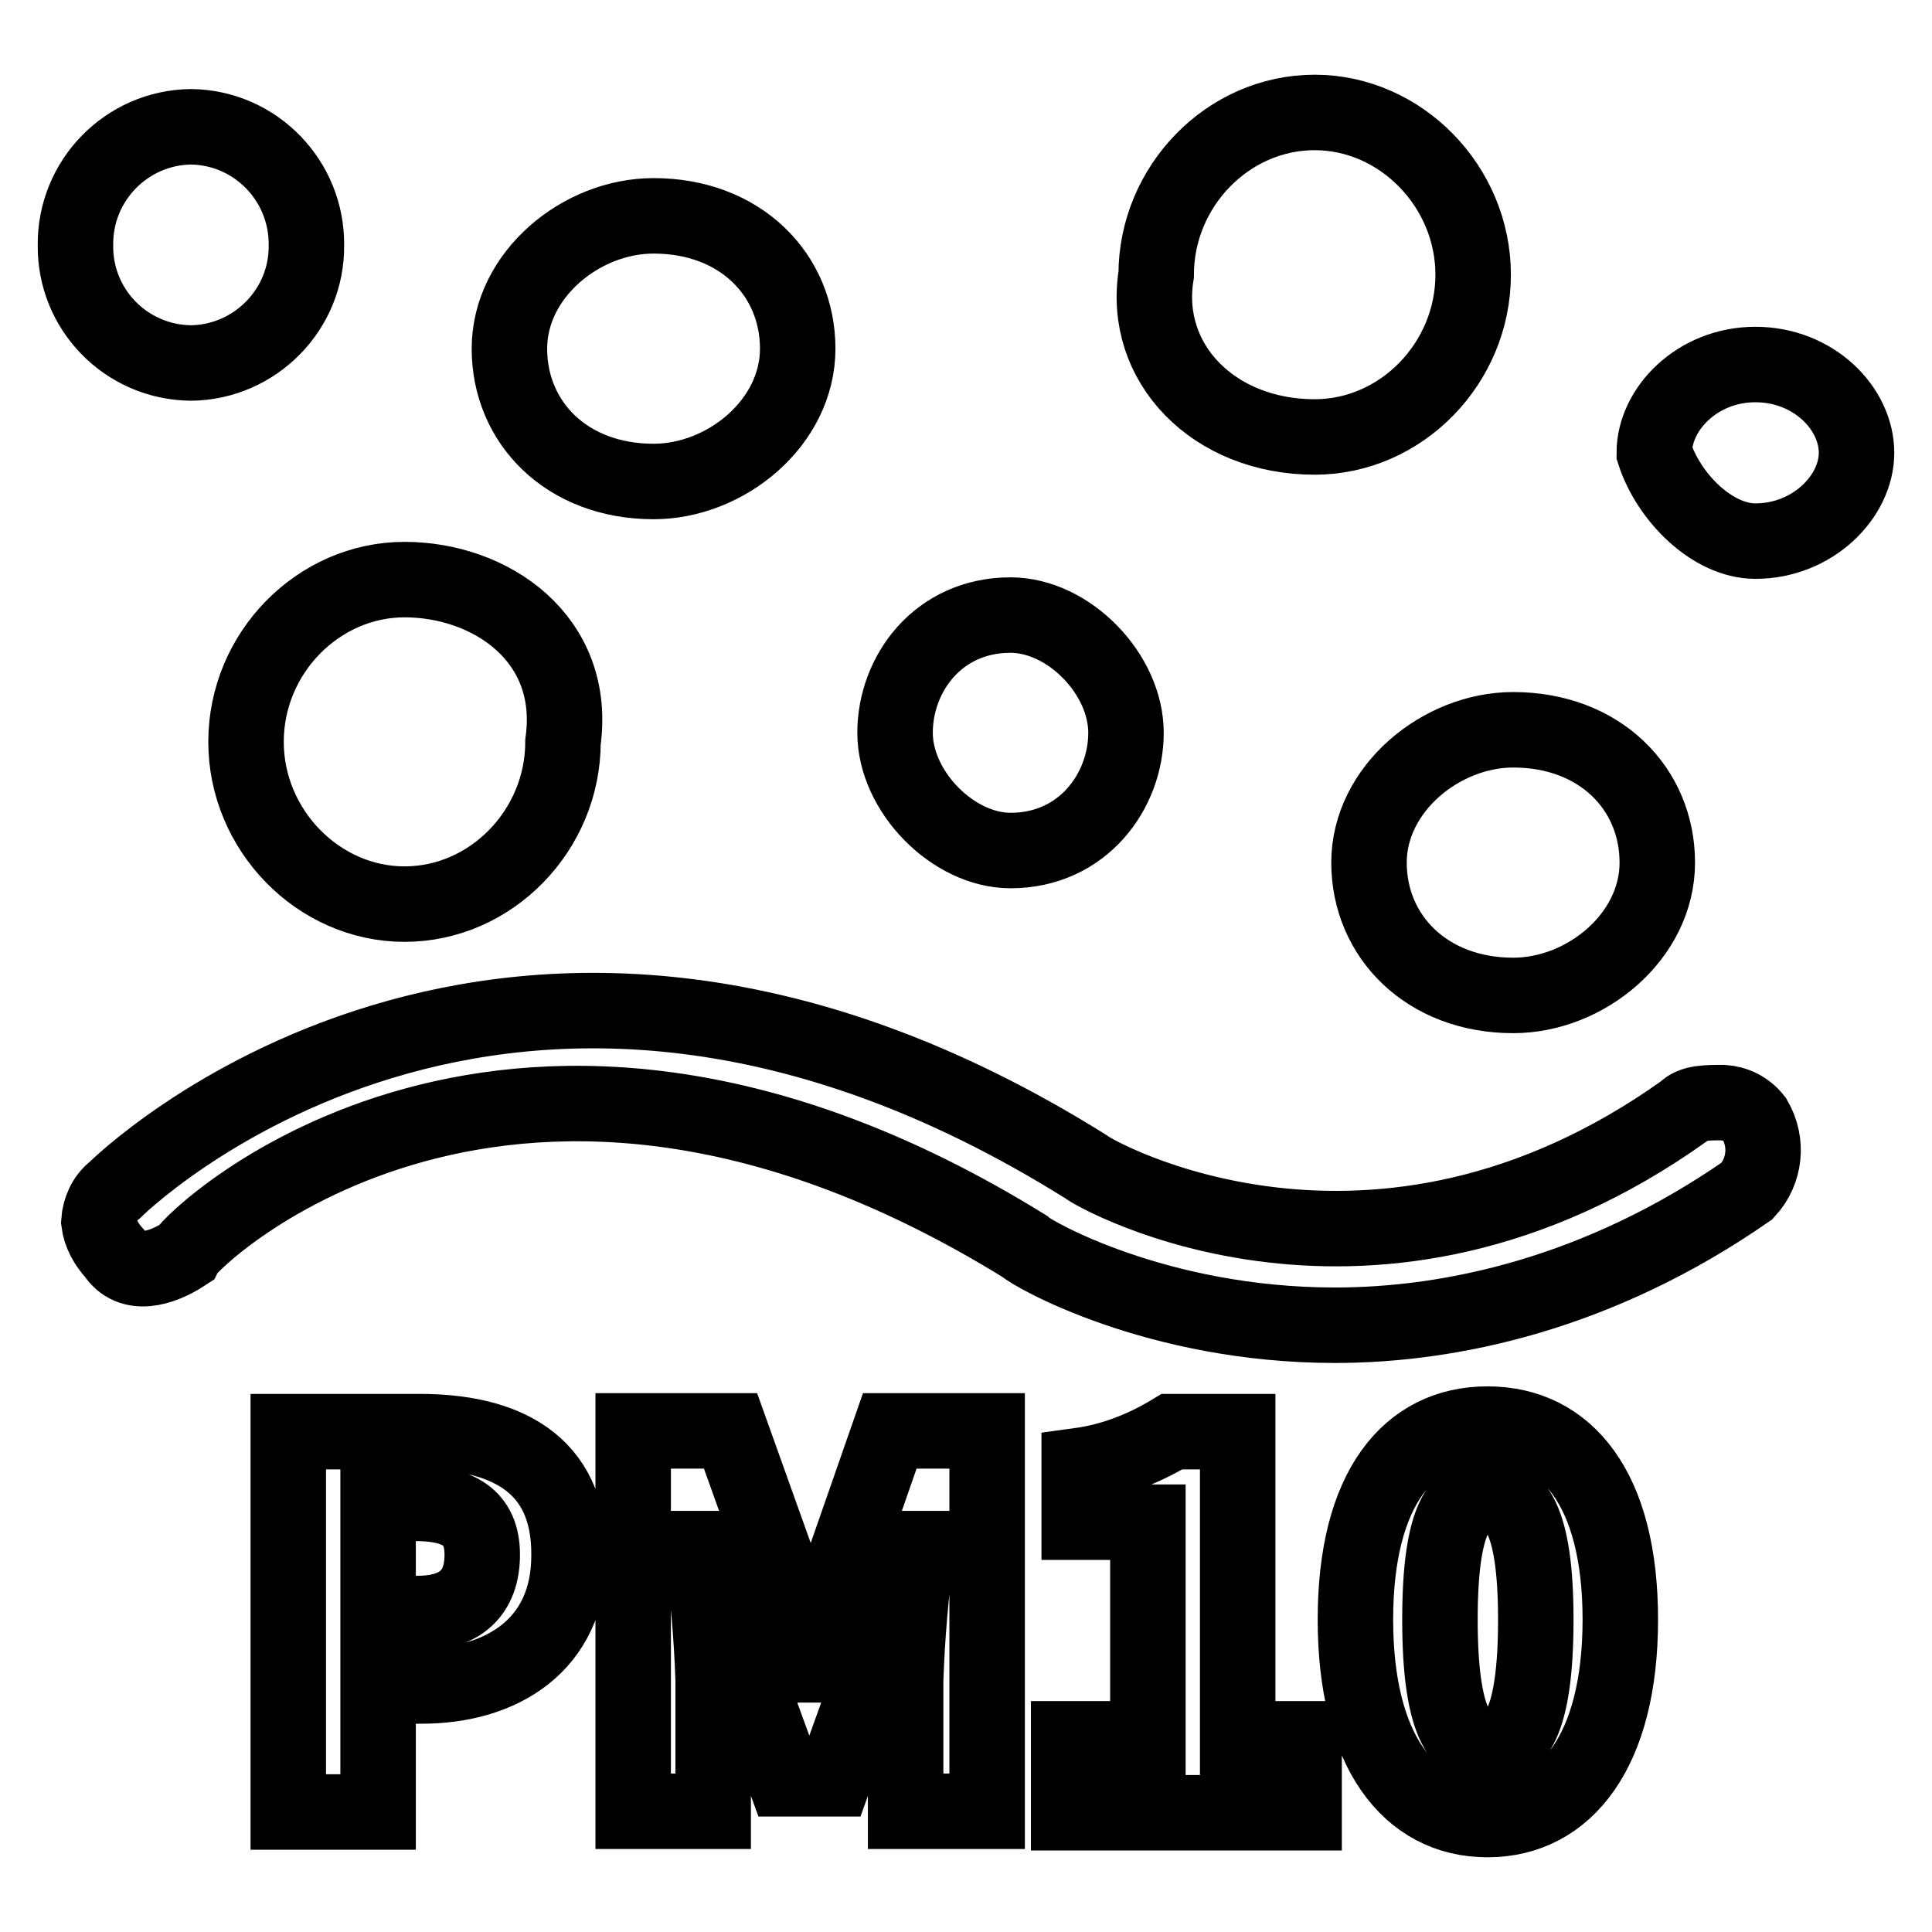 <?xml version="1.0" encoding="utf-8"?>
<!-- Svg Vector Icons : http://www.onlinewebfonts.com/icon -->
<!DOCTYPE svg PUBLIC "-//W3C//DTD SVG 1.1//EN" "http://www.w3.org/Graphics/SVG/1.1/DTD/svg11.dtd">
<svg version="1.1" xmlns="http://www.w3.org/2000/svg" xmlns:xlink="http://www.w3.org/1999/xlink" x="0px" y="0px" viewBox="0 0 256 256" enable-background="new 0 0 256 256" xml:space="preserve">
<g> <path stroke-width="10" fill-opacity="0" stroke="#000000"  d="M32.6,98.3c0,11.7,9.6,21.5,21,21.5c11.5,0,21-9.8,21-21.5c1.9-13.7-9.6-21.5-21-21.5 C42.2,76.8,32.6,86.5,32.6,98.3L32.6,98.3z M232.6,48.3c-7.7,0-13.4,5.9-13.4,11.7c1.9,5.9,7.7,11.7,13.4,11.7 c7.6,0,13.4-5.9,13.4-11.7C246,54.1,240.3,48.3,232.6,48.3z M174.2,57.9c11.5,0,21-9.8,21-21.5s-9.6-21.5-21-21.5 c-11.5,0-21,9.8-21,21.5C151.3,48.1,160.8,57.9,174.2,57.9L174.2,57.9z M86.6,63.8c9.6,0,19.1-7.8,19.1-17.6 c0-9.8-7.6-17.6-19.1-17.6c-9.6,0-19.1,7.8-19.1,17.6C67.5,56,75.1,63.8,86.6,63.8z M181.4,114.3c0,9.8,7.7,17.6,19.1,17.6 c9.6,0,19.1-7.8,19.1-17.6c0-9.8-7.6-17.6-19.1-17.6C191,96.7,181.4,104.5,181.4,114.3z M133.9,112.7c9.6,0,15.3-7.9,15.3-15.6 c0-7.8-7.6-15.6-15.3-15.6c-9.6,0-15.3,7.8-15.3,15.6C118.6,104.9,126.3,112.7,133.9,112.7z M228.3,146.1c-2.1,0-4.1,0-5.1,1.1 c-41.2,29.4-78.2,8.4-79.3,7.4c-77.2-48.3-128.7,3.1-128.7,3.1c-1.3,1-2,2.6-2.1,4.2c0.2,1.6,1,3,2.1,4.2c2.1,3.2,6.1,2.1,9.3,0 c1-2.1,43.2-43,111.2-1c1,1,17.5,10.5,41.2,10.5c15.4,0,35-4.2,54.6-17.8c2.4-2.6,2.8-6.4,1-9.5 C231.4,146.9,229.9,146.2,228.3,146.1L228.3,146.1z M25.3,48.1c8.5-0.1,15.4-7.1,15.3-15.6c0,0,0,0,0,0c0.1-8.5-6.7-15.6-15.3-15.7 C16.8,16.9,9.9,23.9,10,32.5c0,0,0,0,0,0C9.9,41,16.7,48,25.3,48.1C25.3,48.1,25.3,48.1,25.3,48.1z M55.6,189.7H38.2v50.4h11.9 v-16.7h5.8c10.4,0,19.5-5.3,19.5-17.3C75.5,193.6,66.5,189.7,55.6,189.7z M55.3,213.8h-5.2v-14.6H55c5.7,0,8.9,1.8,8.9,6.8 S61.1,213.8,55.3,213.8z M110.3,211.4c-0.9,2.9-1.7,6.1-2.7,9.2h-0.3c-0.9-3.1-1.7-6.3-2.7-9.2l-7.8-21.8H83.9v50.4h10.6v-17.3 c-0.2-5.9-0.7-11.7-1.5-17.5h0.3l4,12.1l6.7,18.4h6.5l6.6-18.4l4.1-12.1h0.3c-0.8,5.8-1.3,11.6-1.5,17.5v17.3h10.8v-50.4h-12.9 L110.3,211.4z M164,189.7h-8.7c-3.8,2.3-7.9,3.9-12.3,4.5v7.5h9.1v28.7h-10.5v9.8h31.2v-9.8H164V189.7z M197.1,188.7 c-10.4,0-17.5,8.5-17.5,25.9c0,17.4,7.1,26.5,17.5,26.5c10.4,0,17.6-9.1,17.6-26.5C214.7,197.3,207.6,188.7,197.1,188.7z  M197.1,231.7c-3.5,0-6.3-3.3-6.3-17.1s2.8-16.6,6.3-16.6c3.5,0,6.4,2.9,6.4,16.6C203.5,228.4,200.7,231.7,197.1,231.7L197.1,231.7 z"/></g>
</svg>